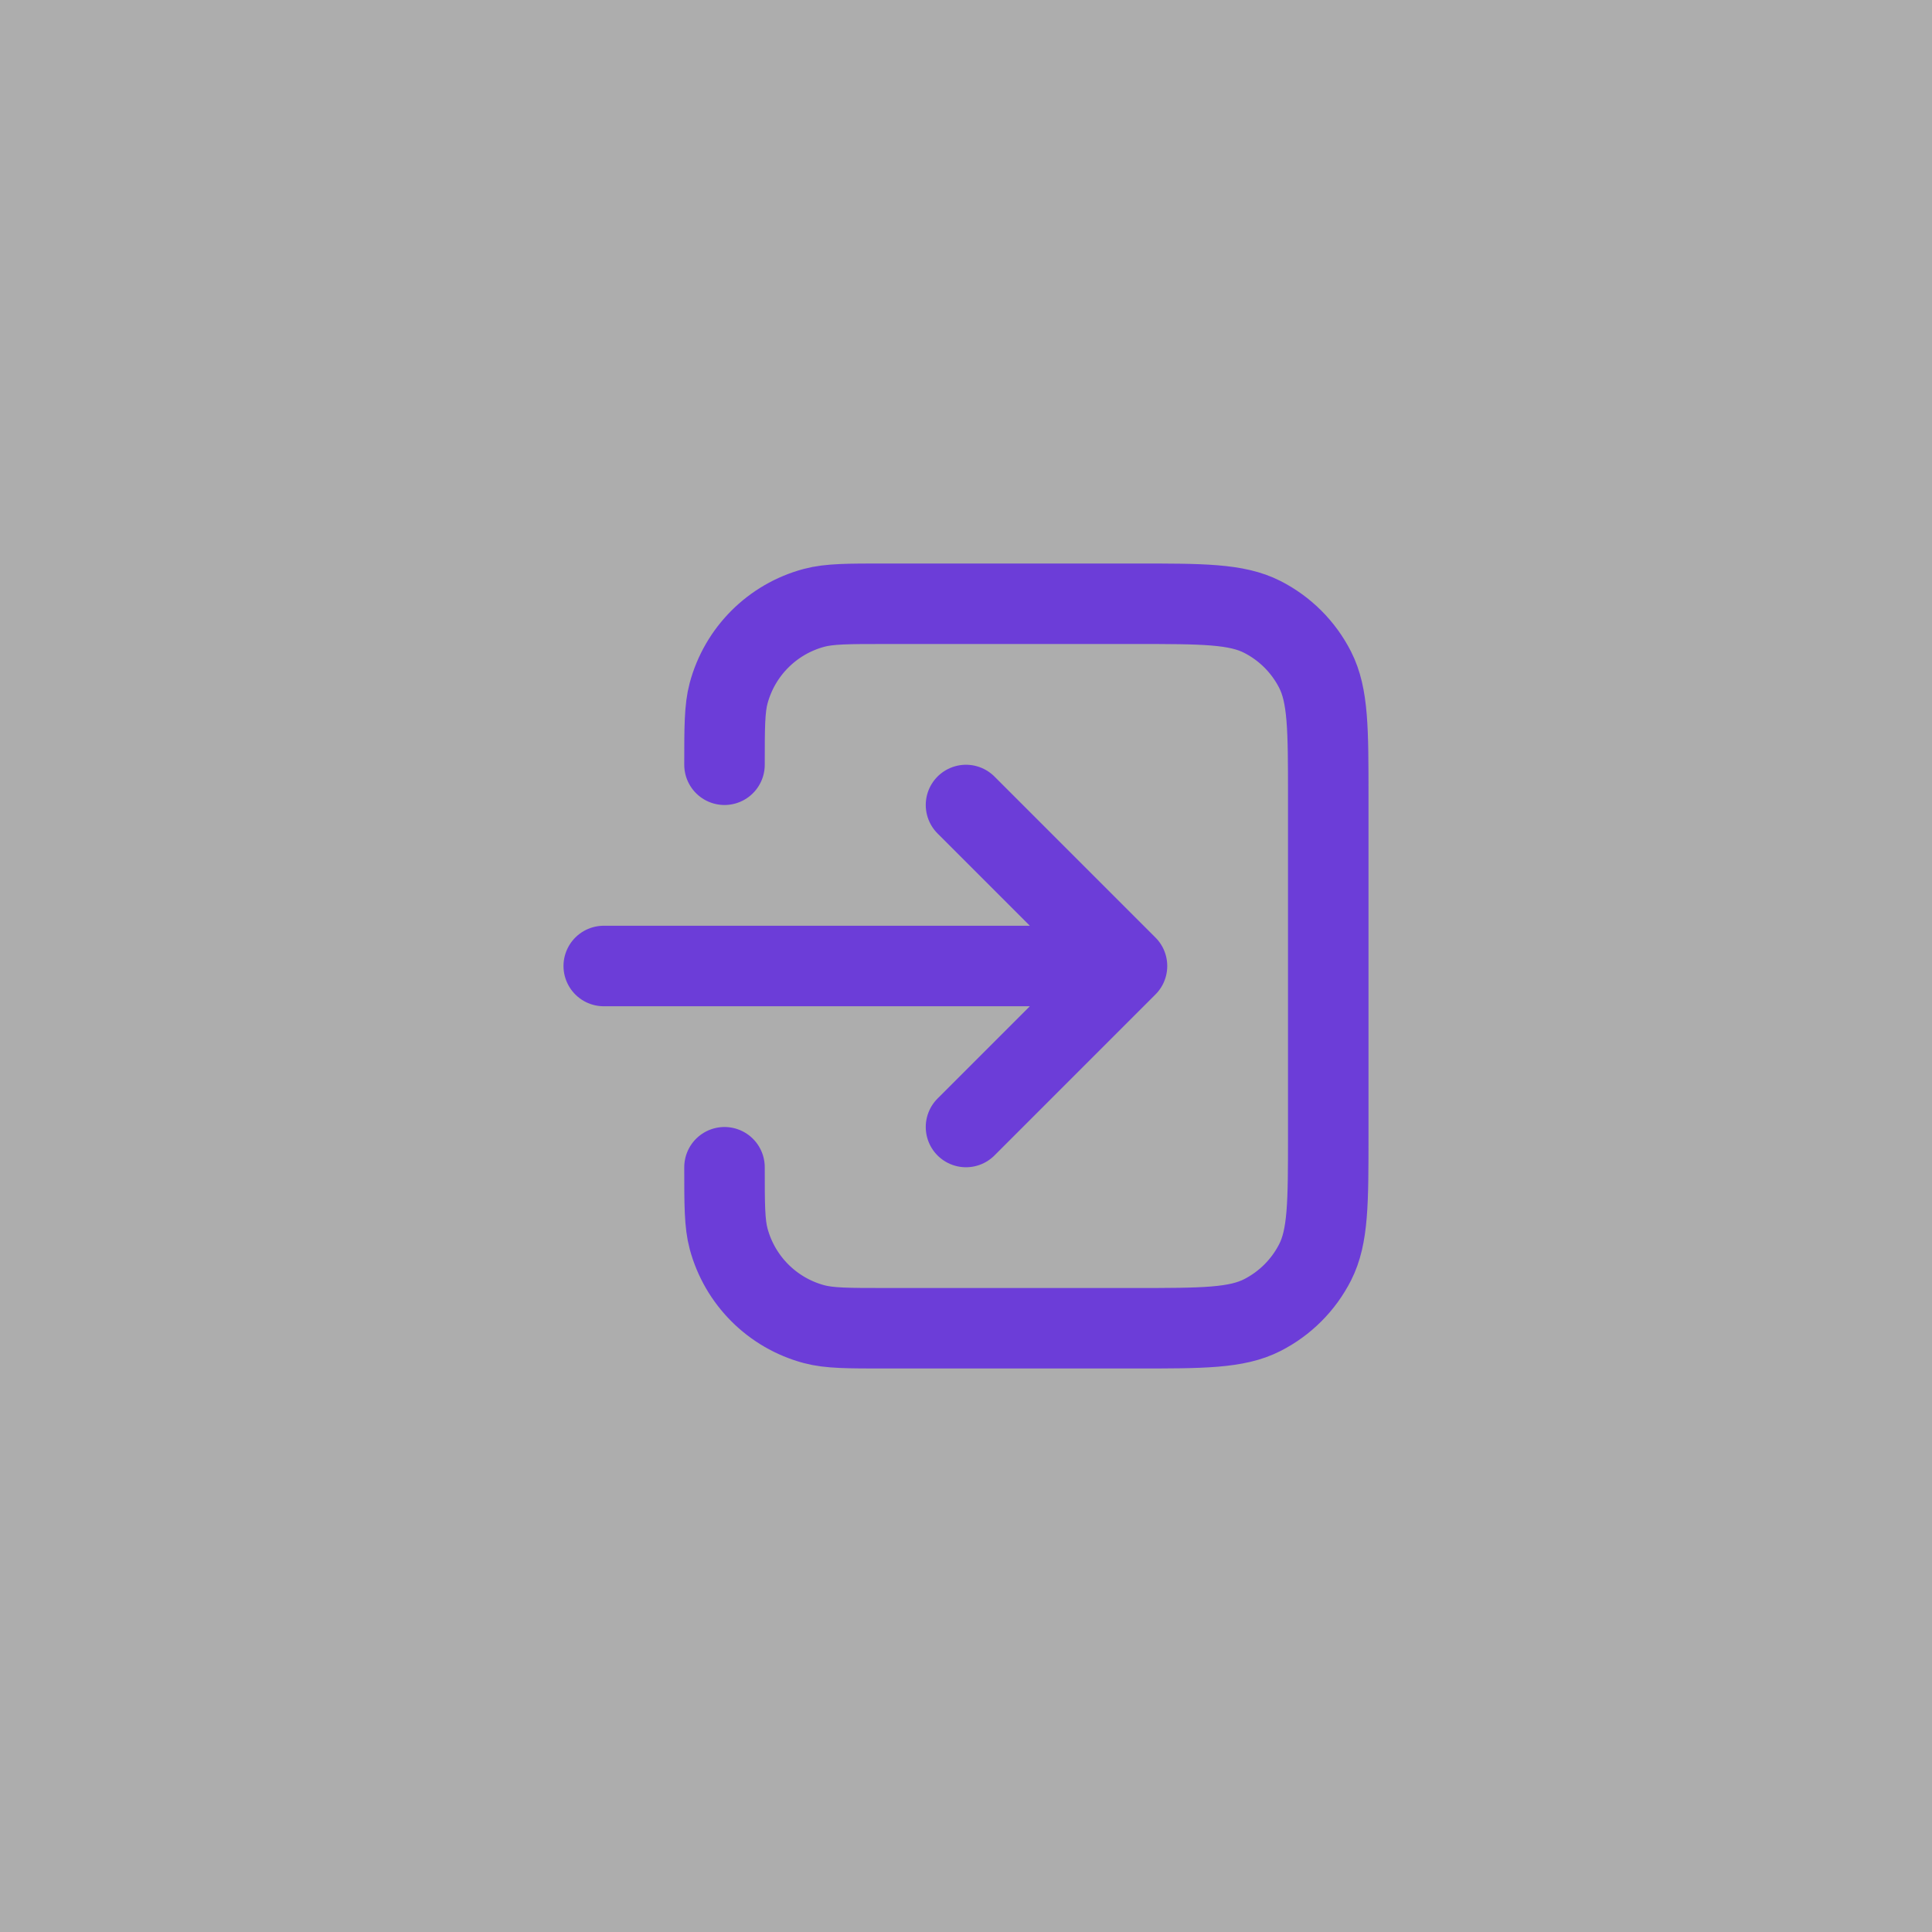 <svg width="48" height="48" viewBox="0 0 48 48" fill="none" xmlns="http://www.w3.org/2000/svg">
<rect x="0" y="0" width="48" height="48" fill="#333333" stroke="none"/>
<rect width="48" height="48" fill="white" fill-opacity="0.6"/>
<path d="M18 29C18 29.93 18 30.395 18.102 30.776C18.38 31.812 19.188 32.62 20.224 32.898C20.605 33 21.07 33 22 33H28.2C29.88 33 30.72 33 31.362 32.673C31.927 32.385 32.385 31.927 32.673 31.362C33 30.72 33 29.88 33 28.2V19.8C33 18.12 33 17.28 32.673 16.638C32.385 16.073 31.927 15.615 31.362 15.327C30.72 15 29.88 15 28.2 15H22C21.07 15 20.605 15 20.224 15.102C19.188 15.38 18.38 16.188 18.102 17.224C18 17.605 18 18.07 18 19M24 20L28 24M28 24L24 28M28 24H15" stroke="#6C3DD8" stroke-width="2" stroke-linecap="round" stroke-linejoin="round"/>
</svg>
